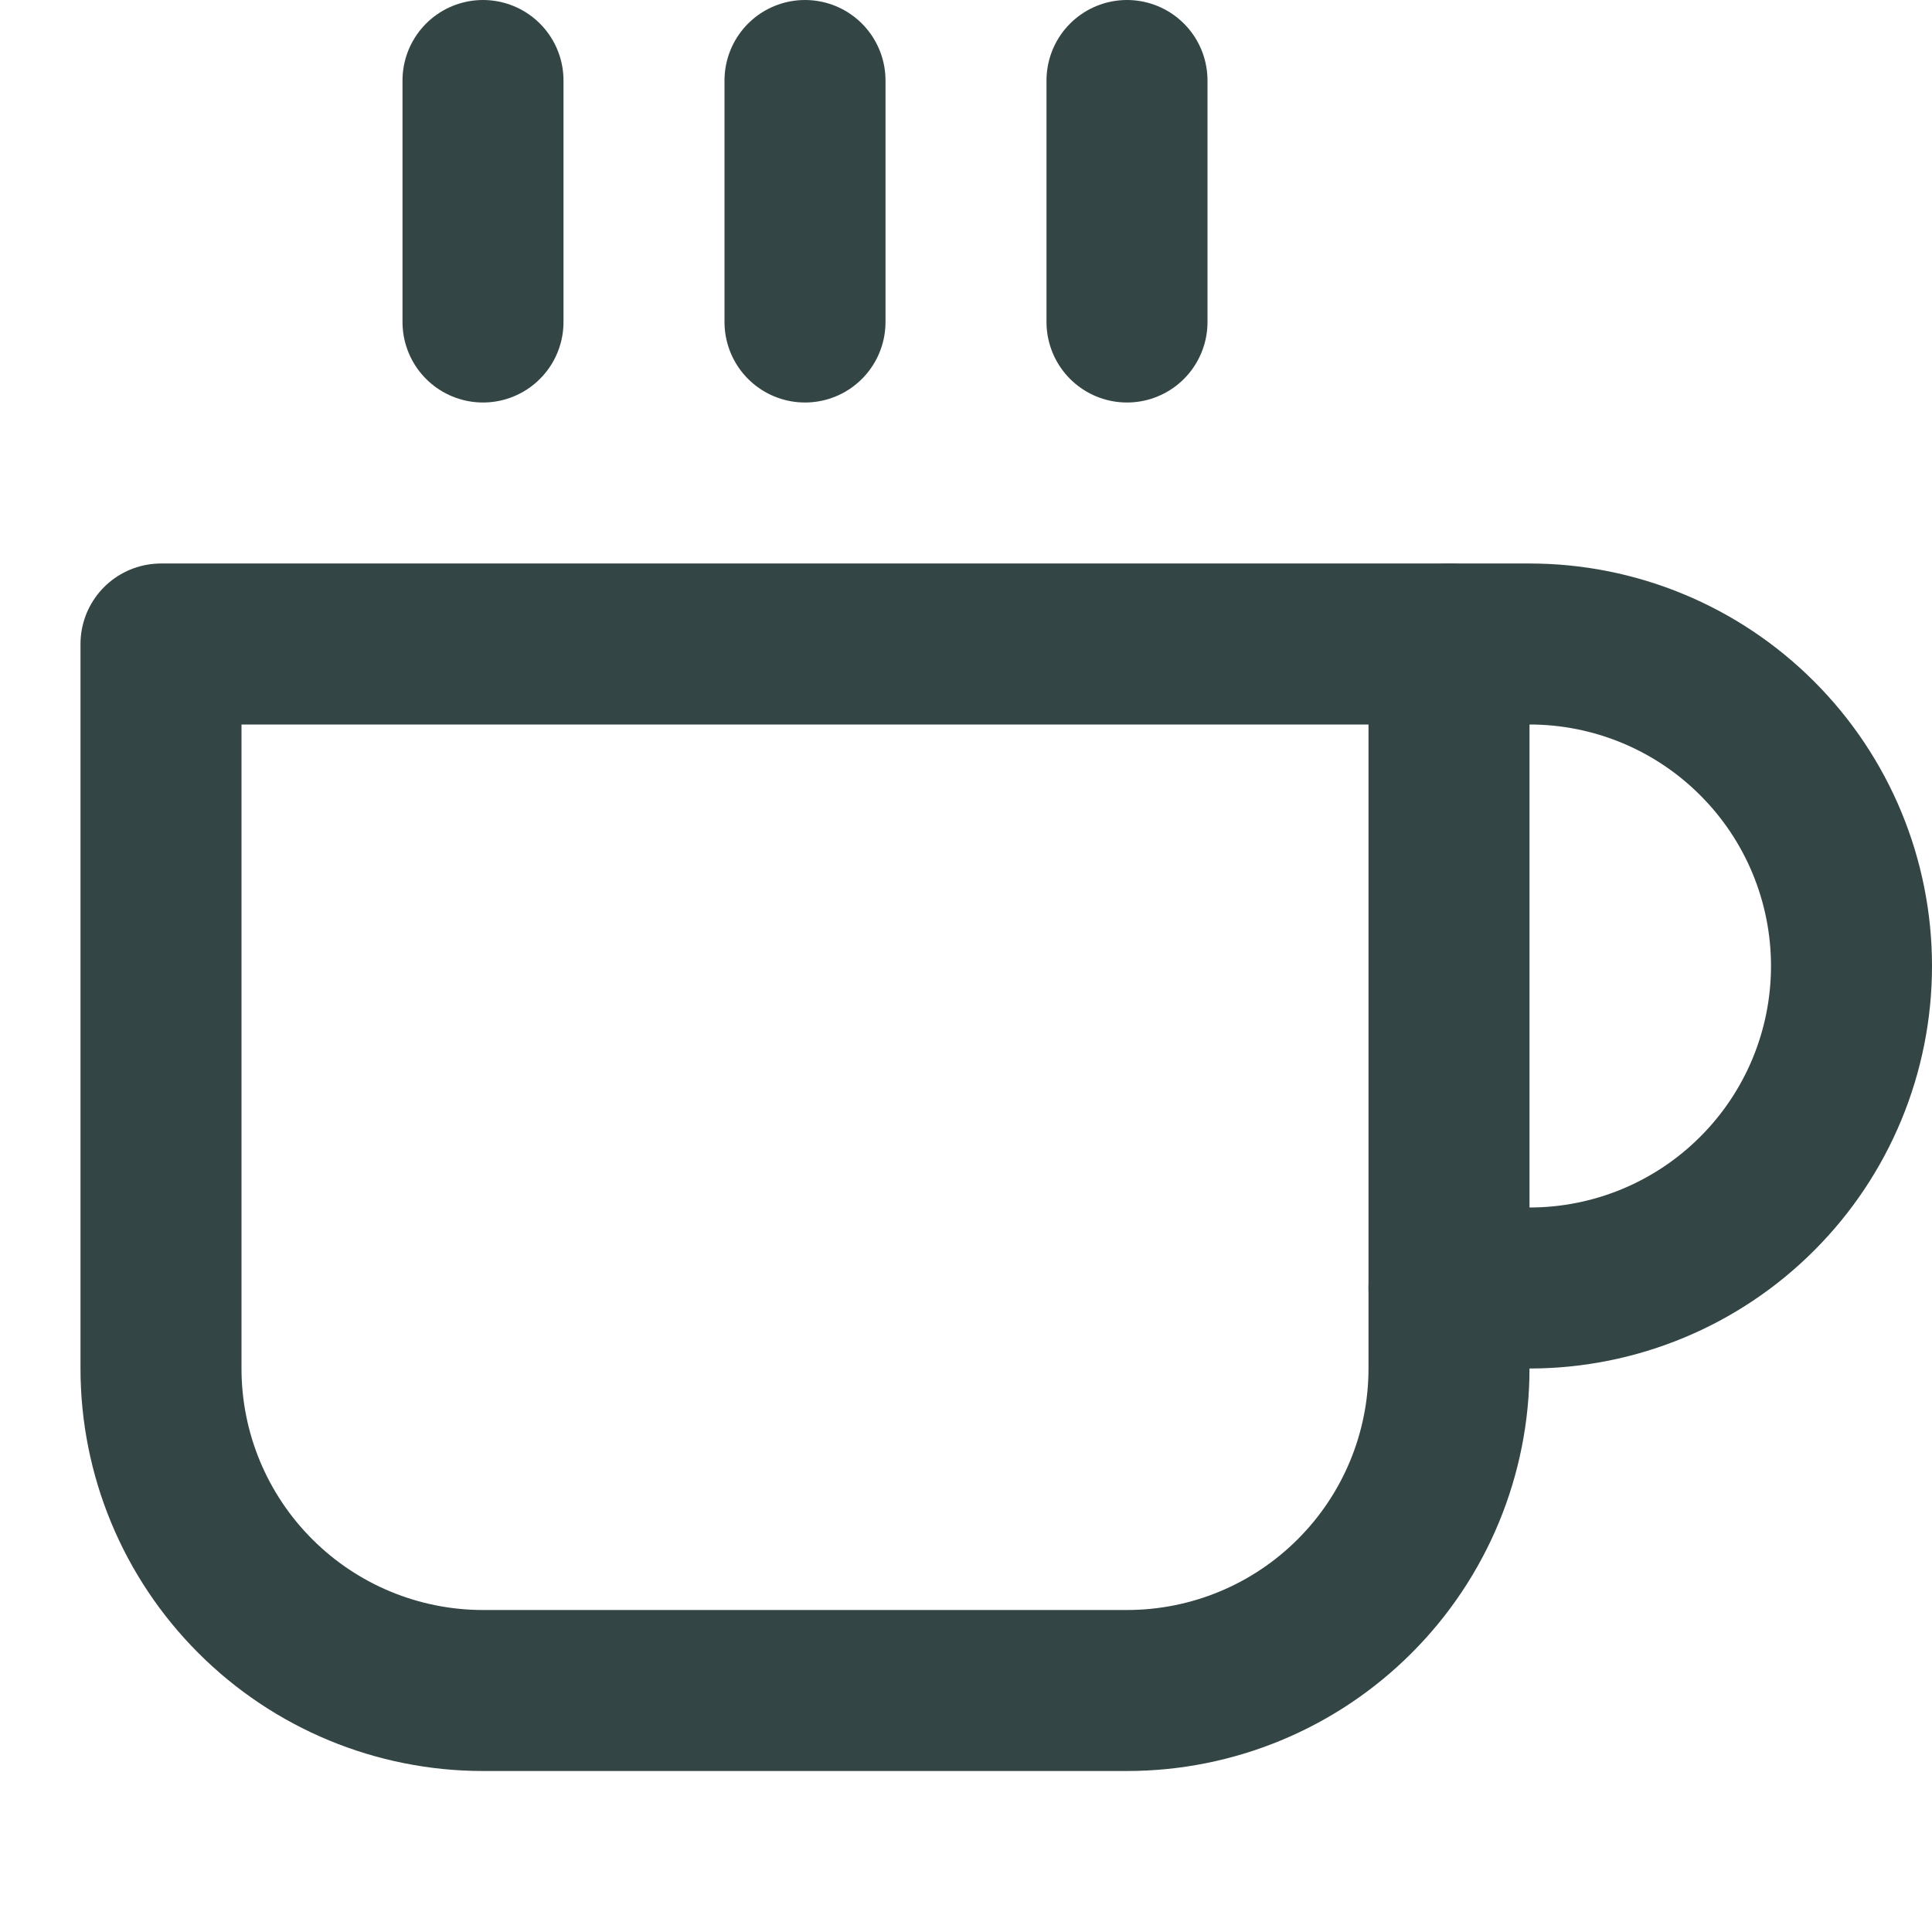 <svg width="24" height="24" viewBox="0 0 24 24" fill="none" xmlns="http://www.w3.org/2000/svg">
<path d="M18 8H19C20.061 8 21.078 8.421 21.828 9.172C22.579 9.922 23 10.939 23 12C23 13.061 22.579 14.078 21.828 14.828C21.078 15.579 20.061 16 19 16H18" stroke="#334544" stroke-width="2" stroke-linecap="round" stroke-linejoin="round"/>
<path d="M2 8H18V17C18 18.061 17.579 19.078 16.828 19.828C16.078 20.579 15.061 21 14 21H6C4.939 21 3.922 20.579 3.172 19.828C2.421 19.078 2 18.061 2 17V8Z" stroke="#334544" stroke-width="2" stroke-linecap="round" stroke-linejoin="round"/>
<path d="M6 1V4" stroke="#334544" stroke-width="2" stroke-linecap="round" stroke-linejoin="round"/>
<path d="M10 1V4" stroke="#334544" stroke-width="2" stroke-linecap="round" stroke-linejoin="round"/>
<path d="M14 1V4" stroke="#334544" stroke-width="2" stroke-linecap="round" stroke-linejoin="round"/>
</svg>
